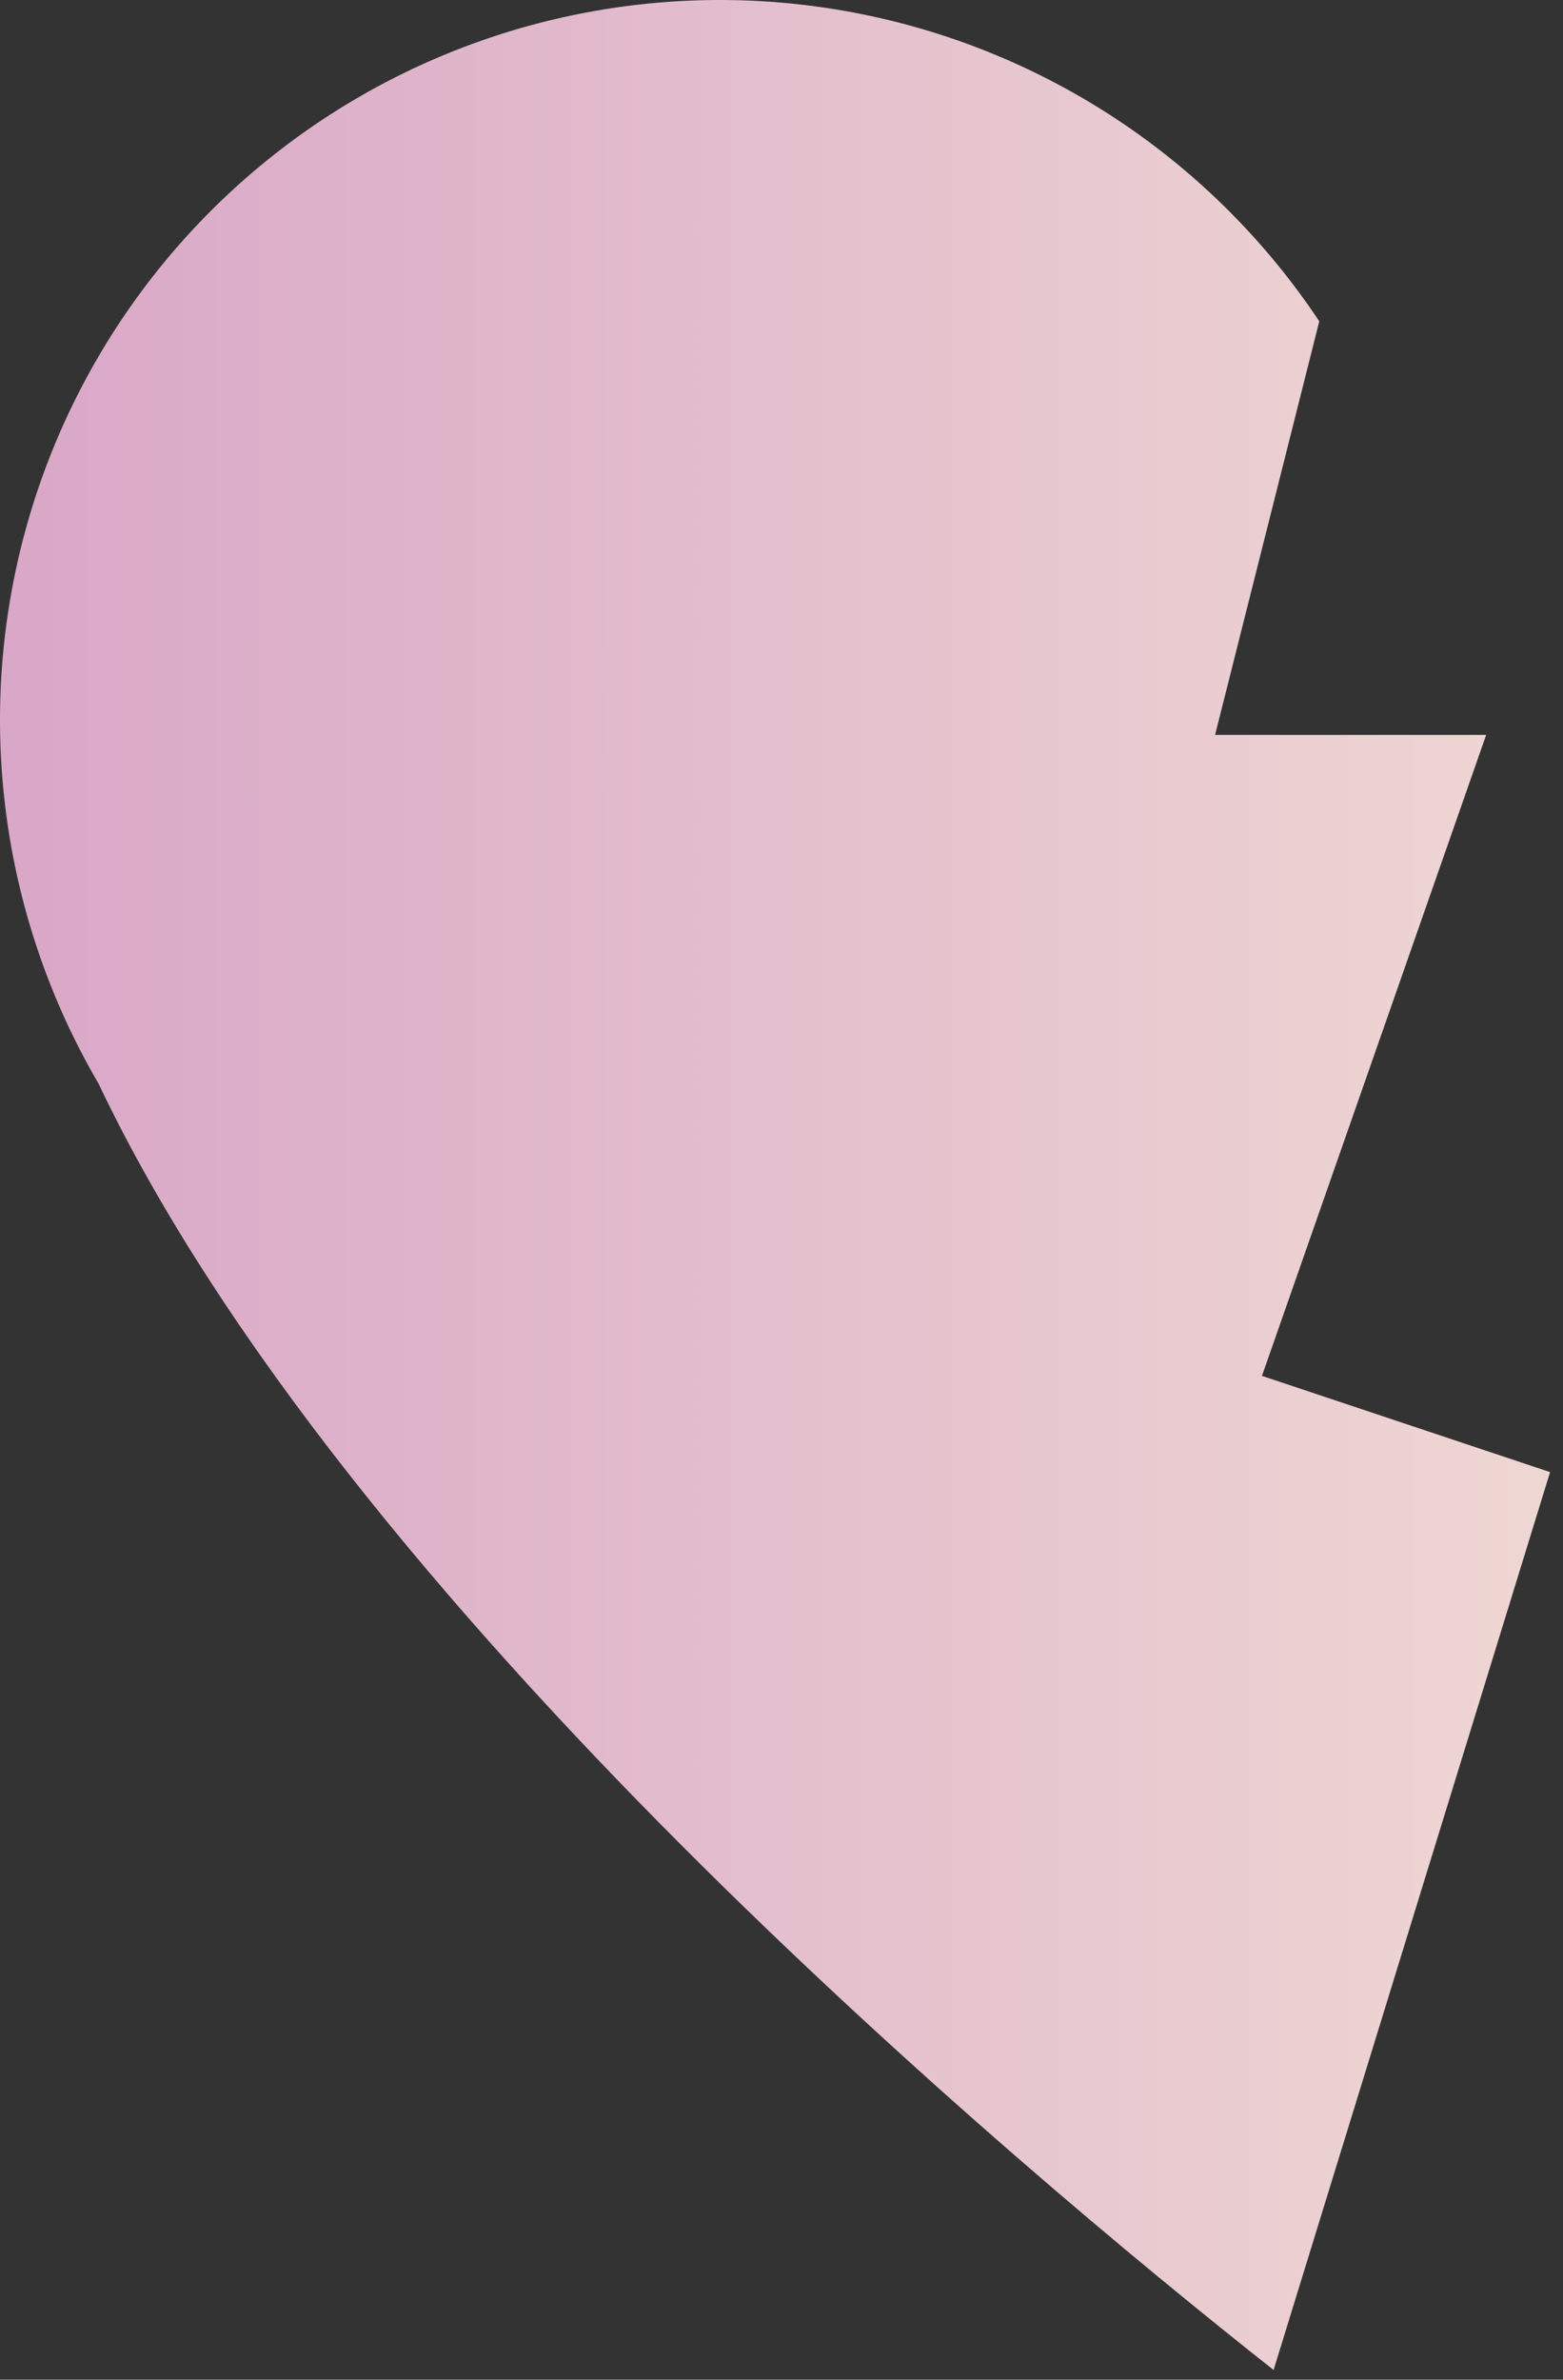 <?xml version="1.0" encoding="UTF-8"?> <svg xmlns="http://www.w3.org/2000/svg" width="90" height="137" viewBox="0 0 90 137" fill="none"><rect x="0" y="0" width="90" height="137" fill="#333333" stroke="none"/> <path d="M89.256 84.749L72.666 79.209L85.576 42.309H69.966L75.966 18.499C69.993 9.517 60.756 3.218 50.214 0.937C39.672 -1.343 28.656 0.575 19.506 6.285C10.356 11.995 3.792 21.047 1.207 31.519C-1.377 41.991 0.223 53.057 5.666 62.369C19.866 92.299 58.336 124.609 73.336 136.439L89.256 84.749Z" fill="url(#paint0_linear_161_1041)"></path> <defs> <linearGradient id="paint0_linear_161_1041" x1="0.336" y1="68.479" x2="158.336" y2="68.479" gradientUnits="userSpaceOnUse"> <stop stop-color="#D9A7C7"></stop> <stop offset="1" stop-color="#FFFCDC"></stop> </linearGradient> </defs> </svg> 